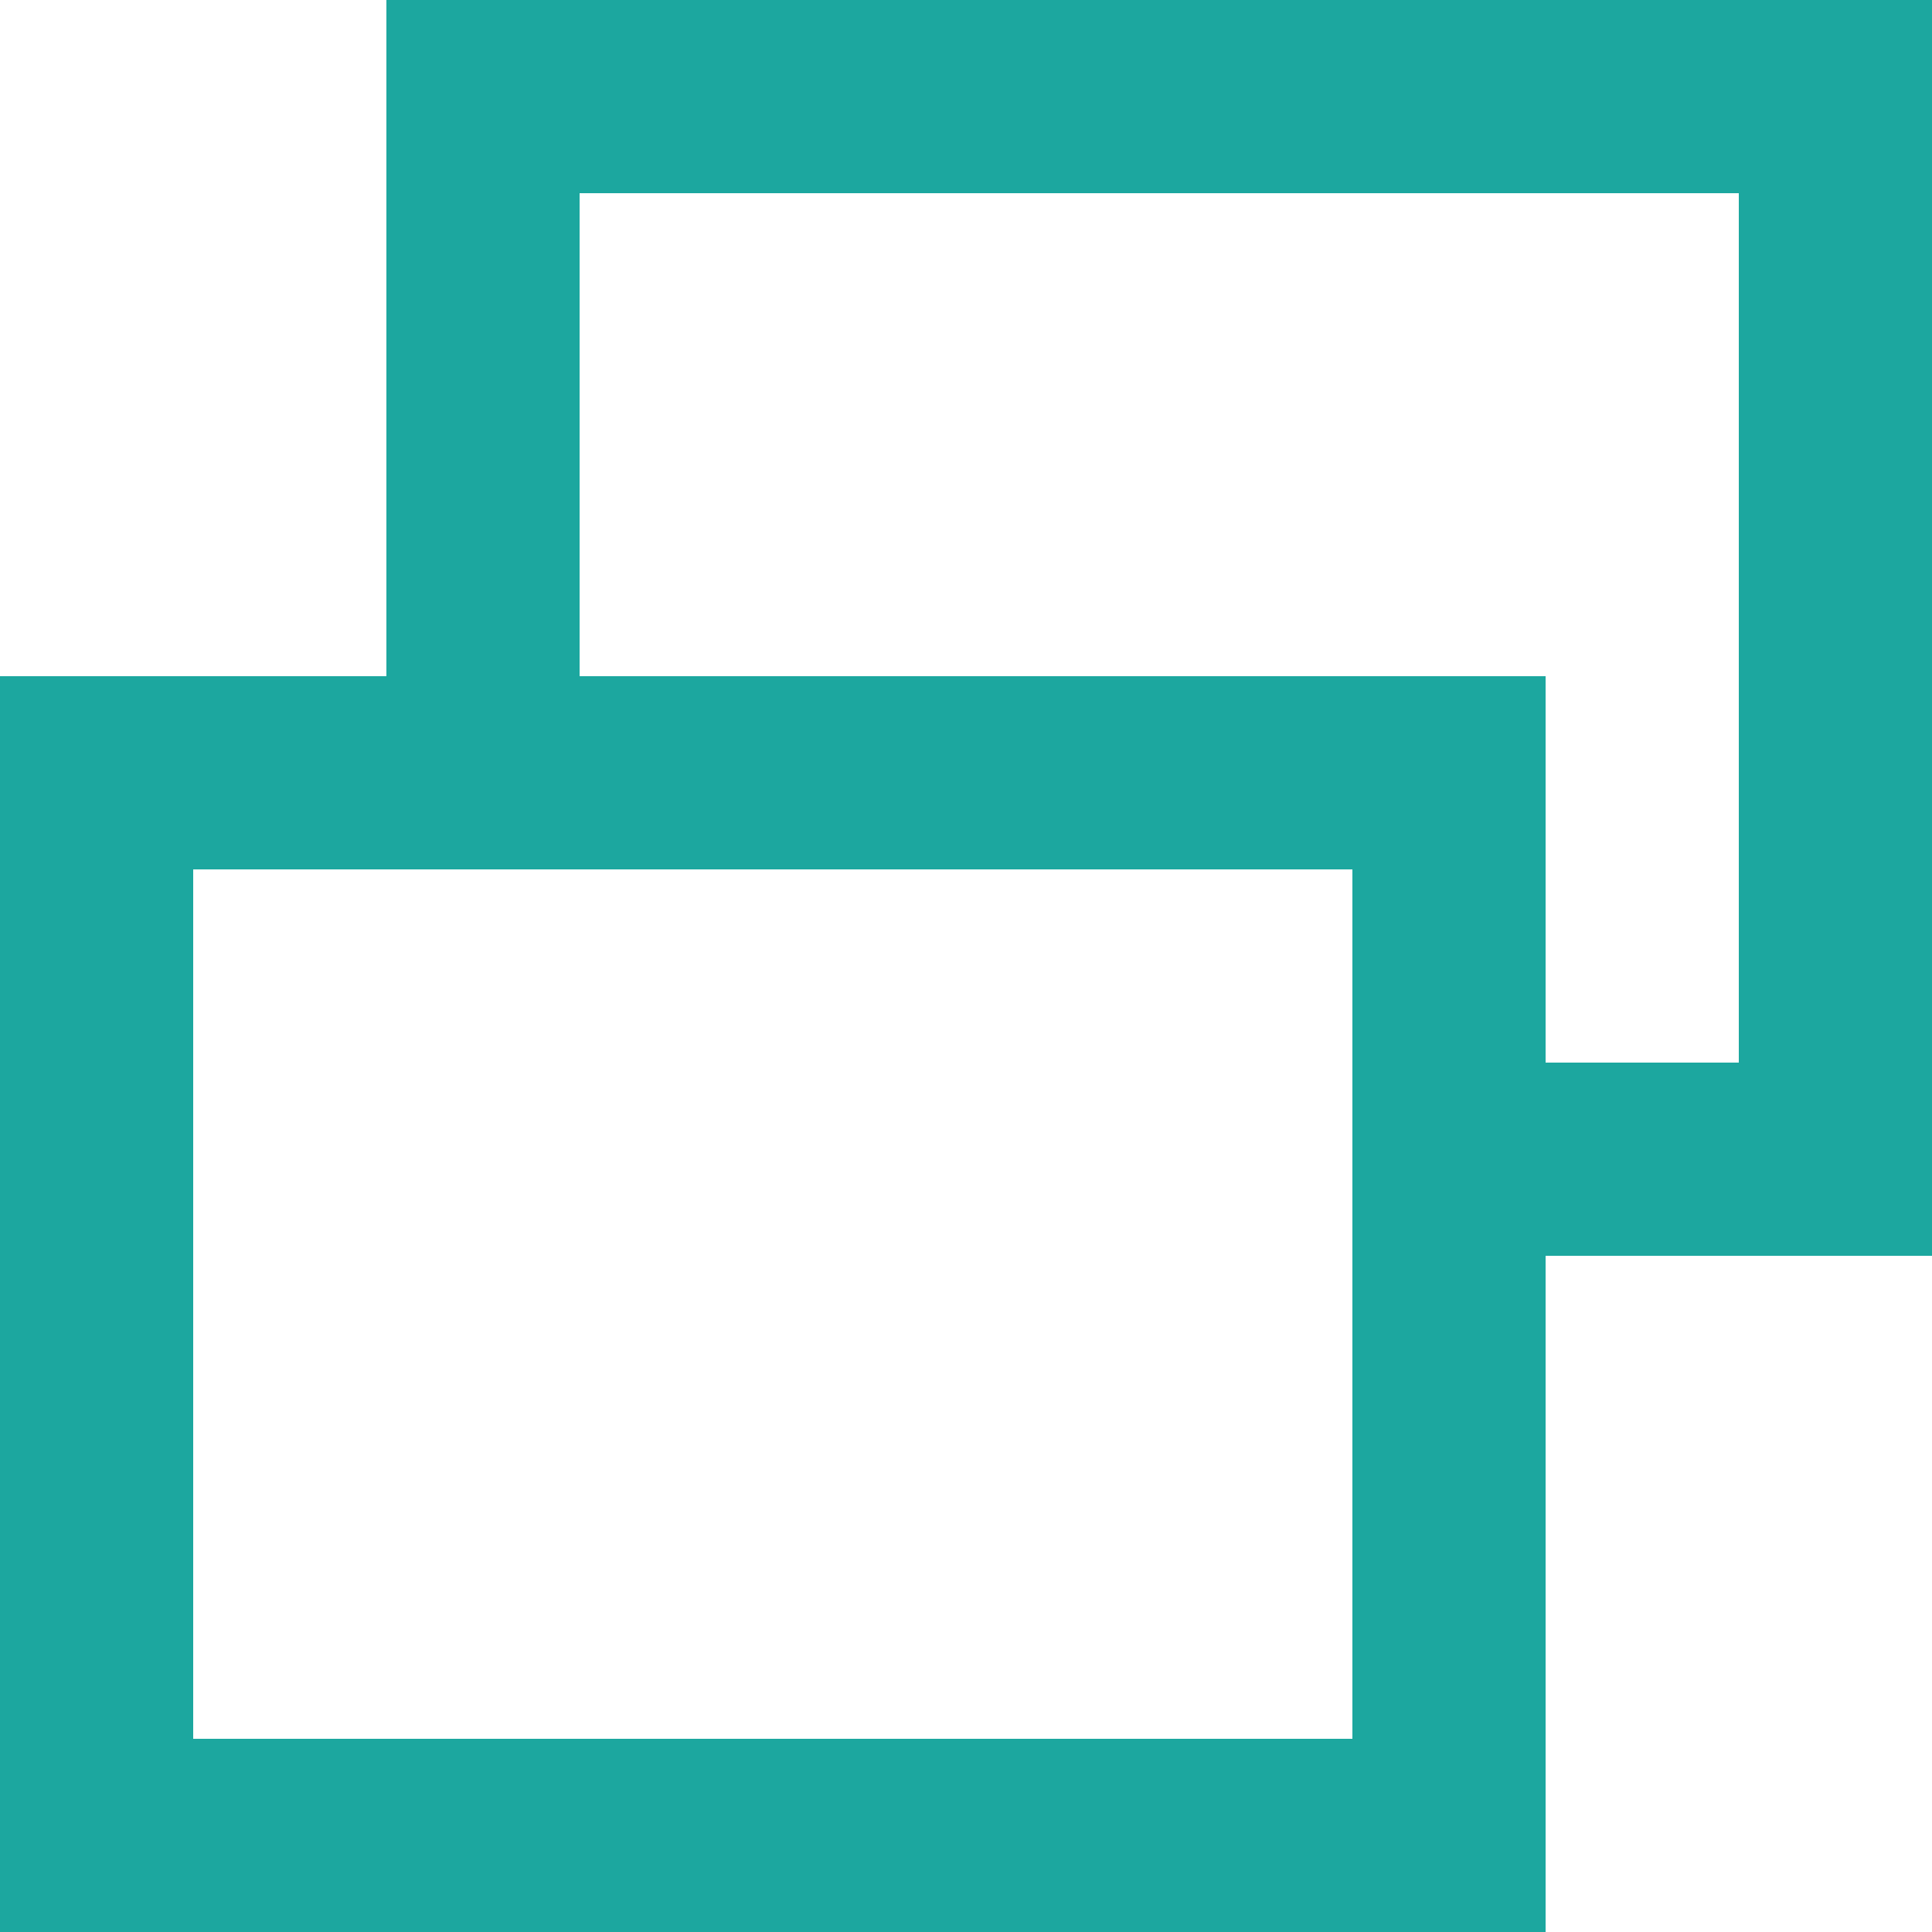 <svg width="100" height="100" viewBox="0 0 100 100" fill="none" xmlns="http://www.w3.org/2000/svg">
<path d="M10 90H70V45H10V90ZM80 65V55H90V10H30V35H20V0H100V65H80ZM0 100V35H80V100H0Z" fill="#1CA79F"/>
</svg>
